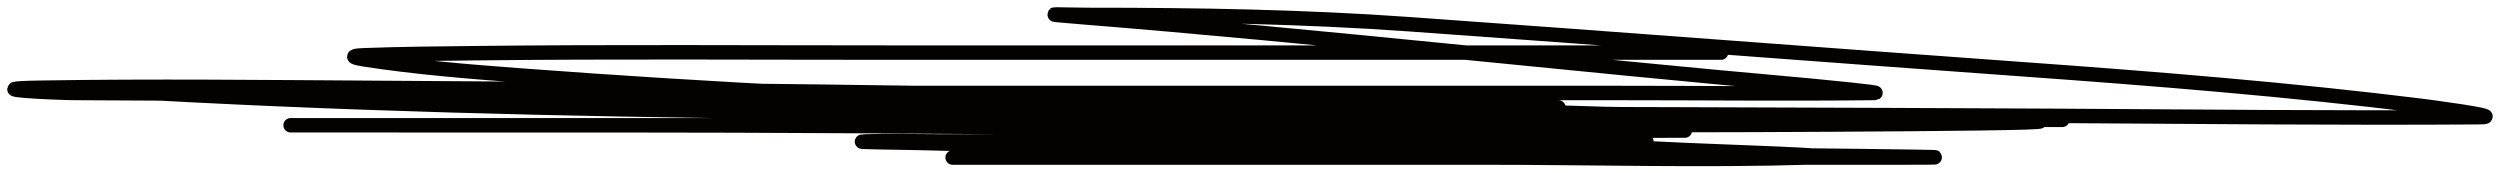 <?xml version="1.0" encoding="UTF-8"?> <svg xmlns="http://www.w3.org/2000/svg" width="173" height="12" viewBox="0 0 173 12" fill="none"><path d="M119.098 3.64C99.96 3.64 80.822 3.64 61.684 3.64C52.065 3.64 42.434 3.571 32.817 3.681C30.272 3.711 27.702 3.729 25.161 3.826C24.103 3.867 24.52 4.003 25.181 4.106C28.674 4.649 32.414 4.954 36.006 5.223C49.451 6.231 63.072 6.905 76.635 7.261C94.086 7.72 111.566 7.84 129.026 8.182C133.107 8.262 137.184 8.296 141.267 8.296C148.531 8.296 126.737 8.23 119.477 8.099C104.844 7.836 90.272 6.981 75.638 6.661C59.134 6.301 42.556 6.185 26.039 6.082C18.317 6.034 10.536 5.944 2.814 6.071C-1.827 6.148 3.726 6.428 5.226 6.434C23.771 6.498 42.303 6.865 60.846 6.982C75.476 7.075 90.213 6.86 104.824 7.323C120 7.804 74.433 6.761 59.231 6.63C45.989 6.516 32.744 6.263 19.5 6.247C15.533 6.243 3.657 6.034 7.598 6.268C39.029 8.132 70.809 7.731 102.392 8.068C114.649 8.199 127.071 7.963 139.313 8.306C148.473 8.563 120.975 8.662 111.802 8.668C82.085 8.688 52.367 8.668 22.65 8.668C21.589 8.668 18.246 8.668 21.493 8.668C28.238 8.668 34.983 8.668 41.728 8.668C65.899 8.668 90.059 9.041 114.234 9.041C126.082 9.041 90.521 8.933 78.709 8.462C64.983 7.914 51.263 7.442 37.522 7.013C34.398 6.916 25.156 6.869 28.192 6.475C29.52 6.303 31.641 6.434 32.877 6.434C39.449 6.434 46.021 6.434 52.593 6.434C72.289 6.434 91.986 6.434 111.682 6.434C117.683 6.434 123.703 6.501 129.704 6.434C130.44 6.425 125.799 5.973 125.278 5.927C108.375 4.435 91.593 2.529 74.642 1.167C71.324 0.901 73.611 1.033 75.459 1.033C82.883 1.033 90.117 1.151 97.488 1.674C111.645 2.679 125.777 3.773 139.931 4.789C149.153 5.45 158.476 6.2 167.542 7.323C167.605 7.331 173.556 8.096 171.609 8.11C161.77 8.179 151.921 8.07 142.084 8.017C116.893 7.881 41.315 7.737 66.508 7.737C71.658 7.737 76.621 8.011 81.719 8.399C92.754 9.241 103.86 9.708 114.952 10.303C118.423 10.489 128.841 10.784 125.358 10.893C117.902 11.127 110.297 10.903 102.831 10.903C91.301 10.903 56.713 10.903 68.242 10.903C89.348 10.903 110.453 10.903 131.558 10.903C143.21 10.903 108.261 10.595 96.611 10.489C85.568 10.39 74.529 10.17 63.498 9.889C62.294 9.859 58.687 9.828 59.889 9.786C61.544 9.729 63.26 9.786 64.913 9.786C80.941 9.786 96.97 9.786 112.998 9.786C117.663 9.786 103.668 9.786 99.003 9.786" stroke="#030201" stroke-linecap="round"></path></svg> 